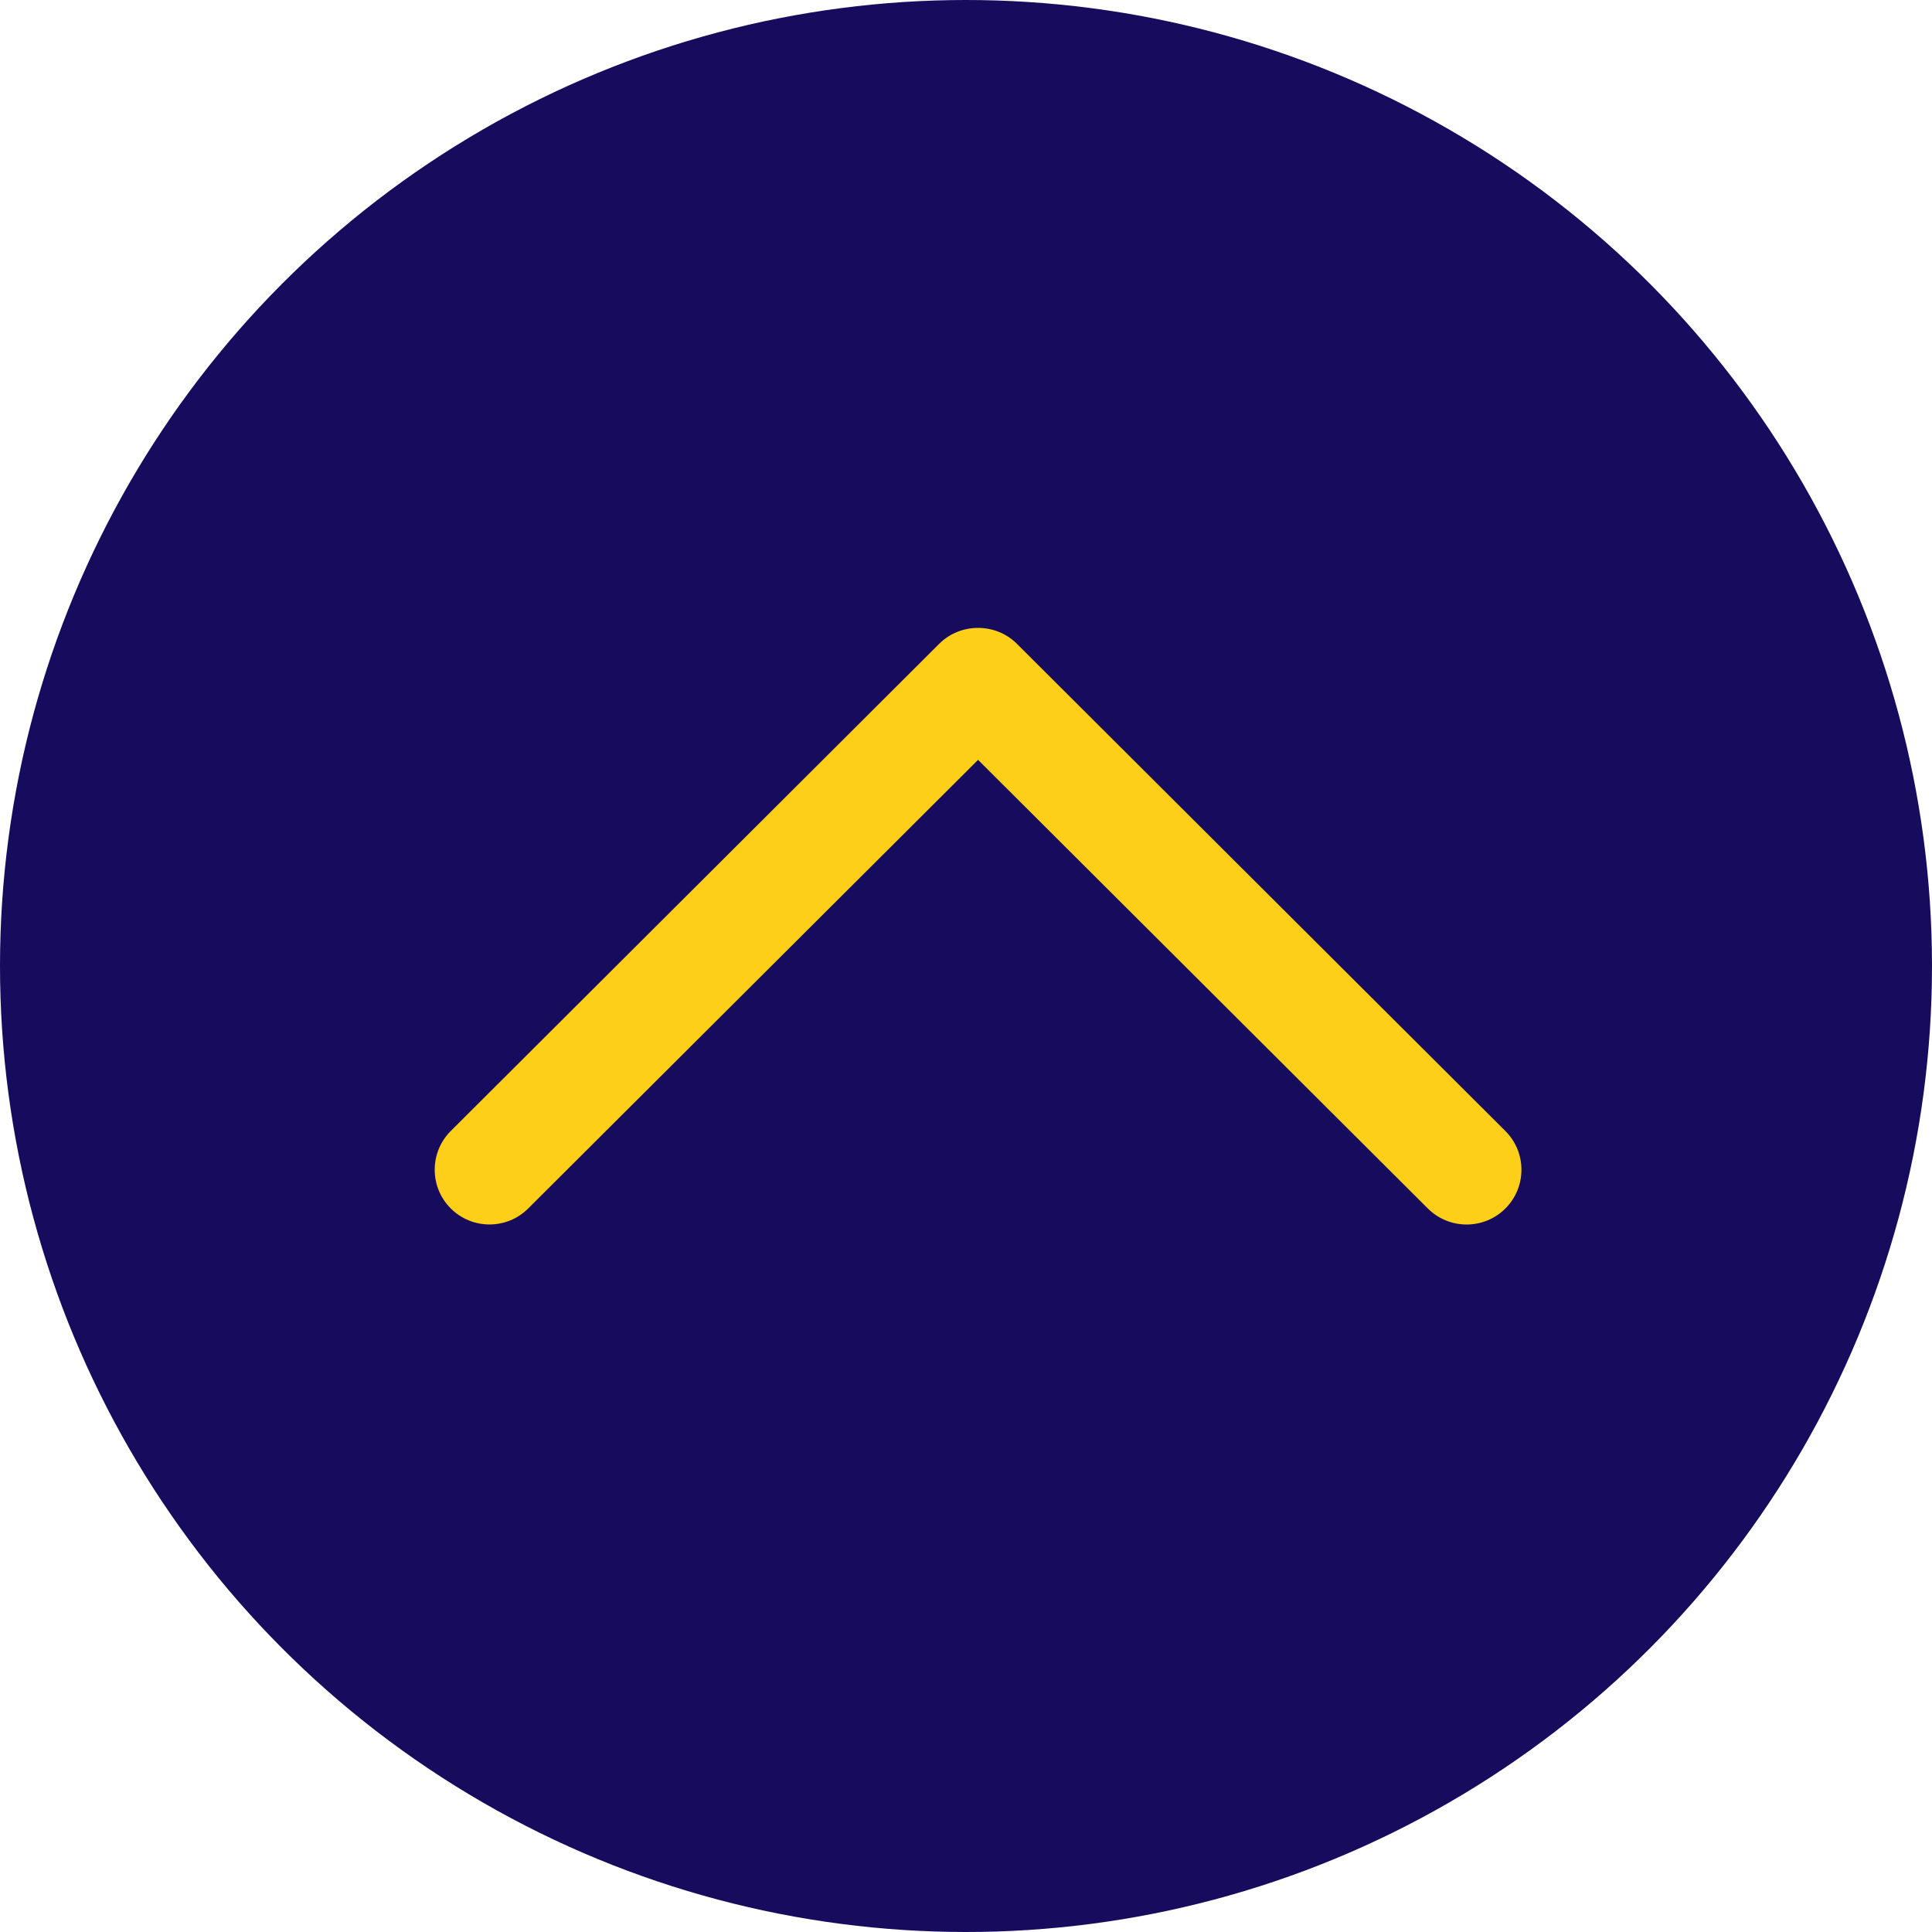 <?xml version="1.0" encoding="UTF-8"?> <svg xmlns="http://www.w3.org/2000/svg" width="80" height="80" viewBox="0 0 80 80" fill="none"> <circle r="40" transform="matrix(-1 0 0 1 40 40)" fill="#160B5D"></circle> <path d="M42.105 26.656C41.23 25.781 39.77 25.781 38.893 26.656L18.664 46.833C17.779 47.718 17.779 49.155 18.664 50.038C19.55 50.924 20.988 50.924 21.874 50.038L40.5 31.464L59.123 50.04C60.011 50.926 61.448 50.926 62.336 50.04C63.221 49.155 63.221 47.718 62.336 46.835L42.105 26.656Z" fill="#FECF18"></path> </svg> 